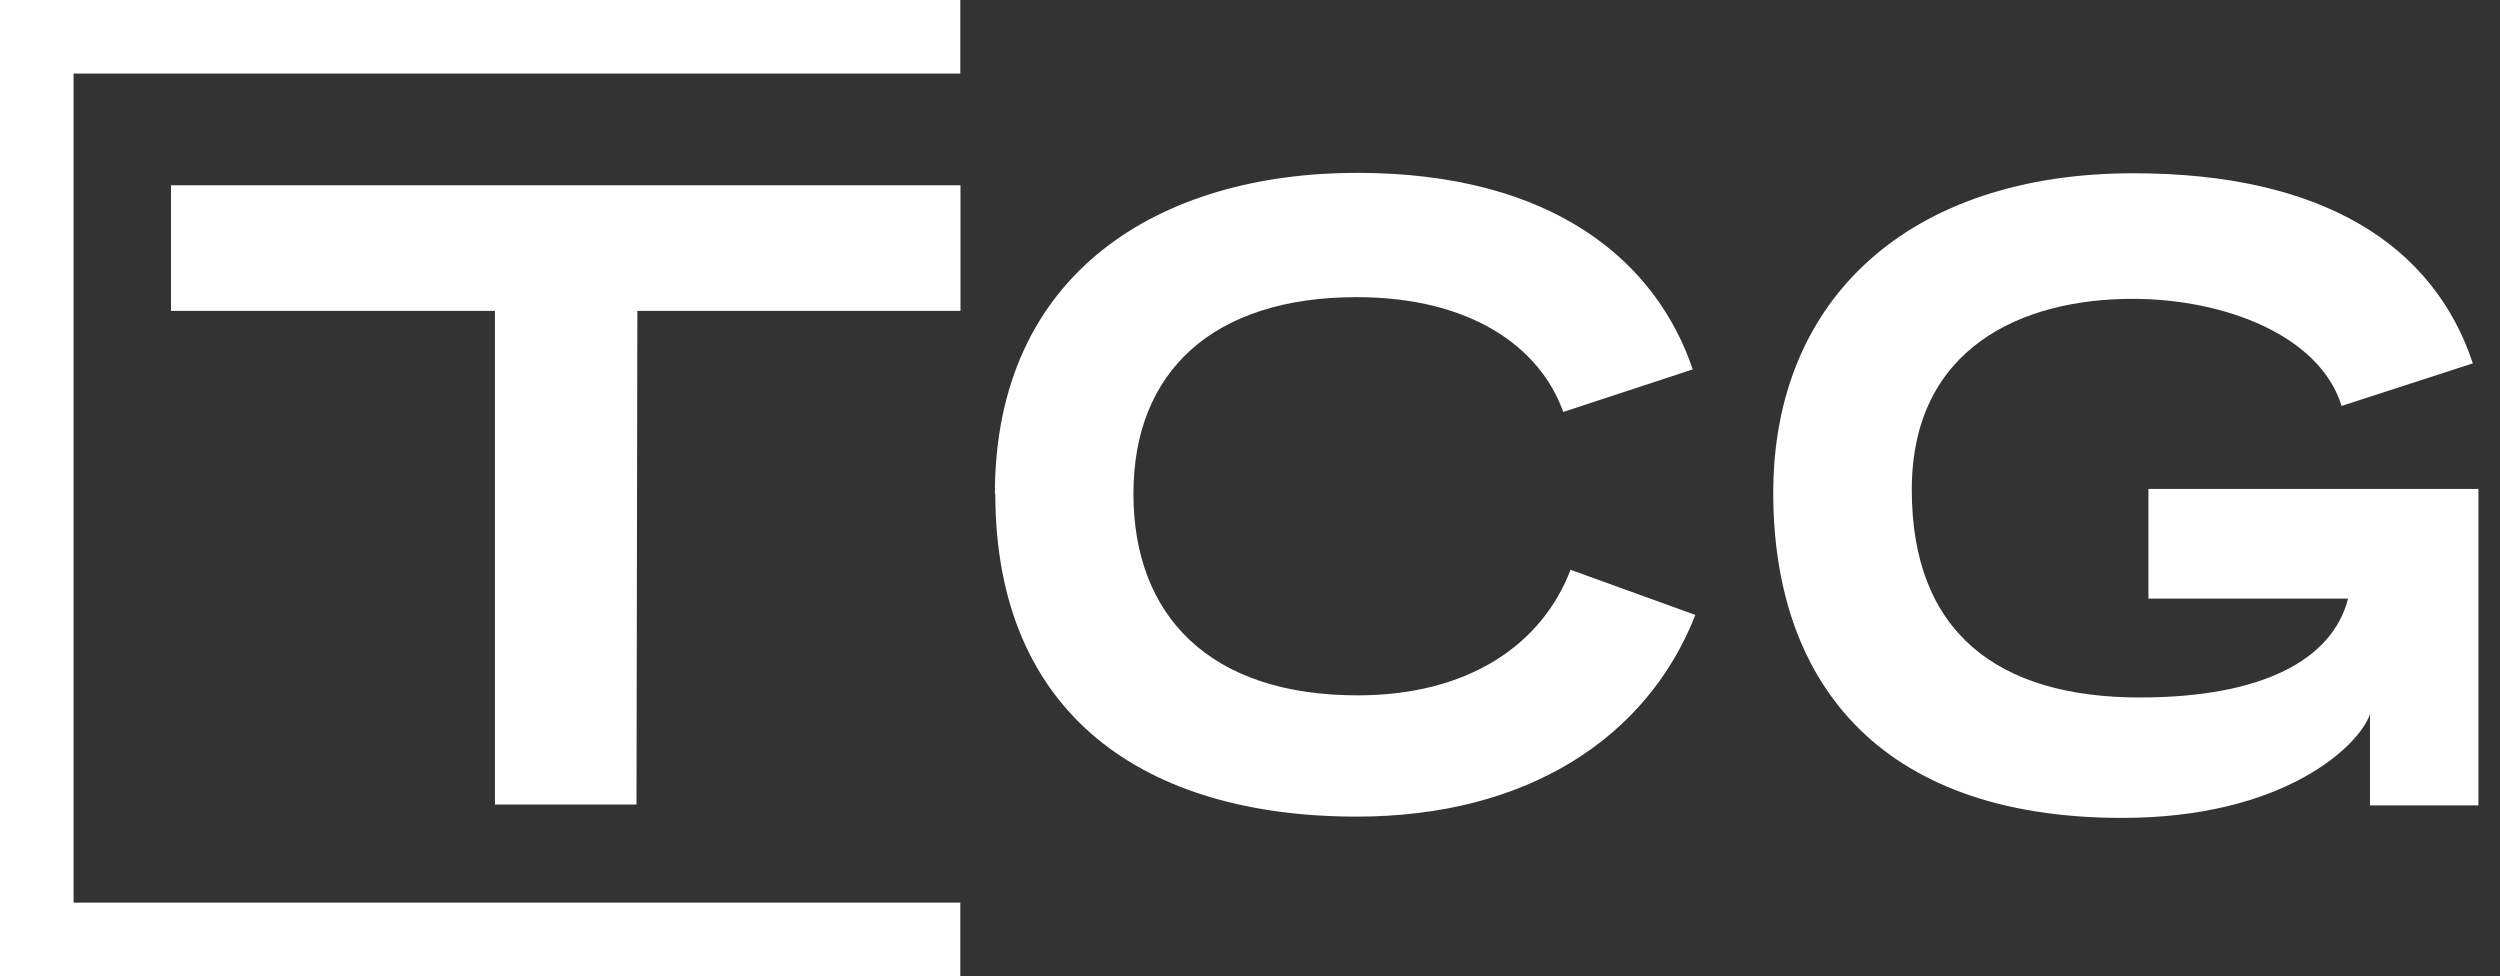 <svg width="105" height="41" viewBox="0 0 105 41" fill="none" xmlns="http://www.w3.org/2000/svg">
<rect x="0" y="0" width="105" height="41" fill="#333333" stroke="none"/>
<path d="M3.09 3.089H40.333V0H0V41H40.333V37.911H3.09V3.089Z" fill="white"/>
<path d="M20.788 13.056H7.181V7.782H40.34V13.056H26.769L26.733 33.791H20.788V13.056Z" fill="white"/>
<path d="M41.785 20.752C41.785 11.432 48.724 7.26 57 7.26C65.276 7.26 69.577 11.017 71.095 15.514L65.656 17.302C64.662 14.521 61.699 12.48 56.982 12.48C50.947 12.48 47.604 15.604 47.604 20.734C47.604 25.863 50.802 29.205 57.018 29.205C61.699 29.205 64.77 27.055 65.963 23.931L71.204 25.827C69.198 30.957 64.174 34.298 56.982 34.298C48.128 34.298 41.803 30.072 41.803 20.734L41.785 20.752Z" fill="white"/>
<path d="M74.477 20.697C74.477 12.515 80.223 7.277 89.602 7.277C97.552 7.277 102.215 10.294 103.859 15.261L98.347 17.049C97.426 14.069 93.396 12.551 89.565 12.551C84.939 12.551 80.295 14.592 80.295 20.571C80.295 26.549 83.891 29.294 89.873 29.294C95.023 29.294 97.968 27.705 98.619 25.14H90.234V20.535H104.094V33.828H99.54V29.999C99.052 31.372 95.872 34.352 89.132 34.352C78.741 34.352 74.477 28.446 74.477 20.715V20.697Z" fill="white"/>
</svg>

